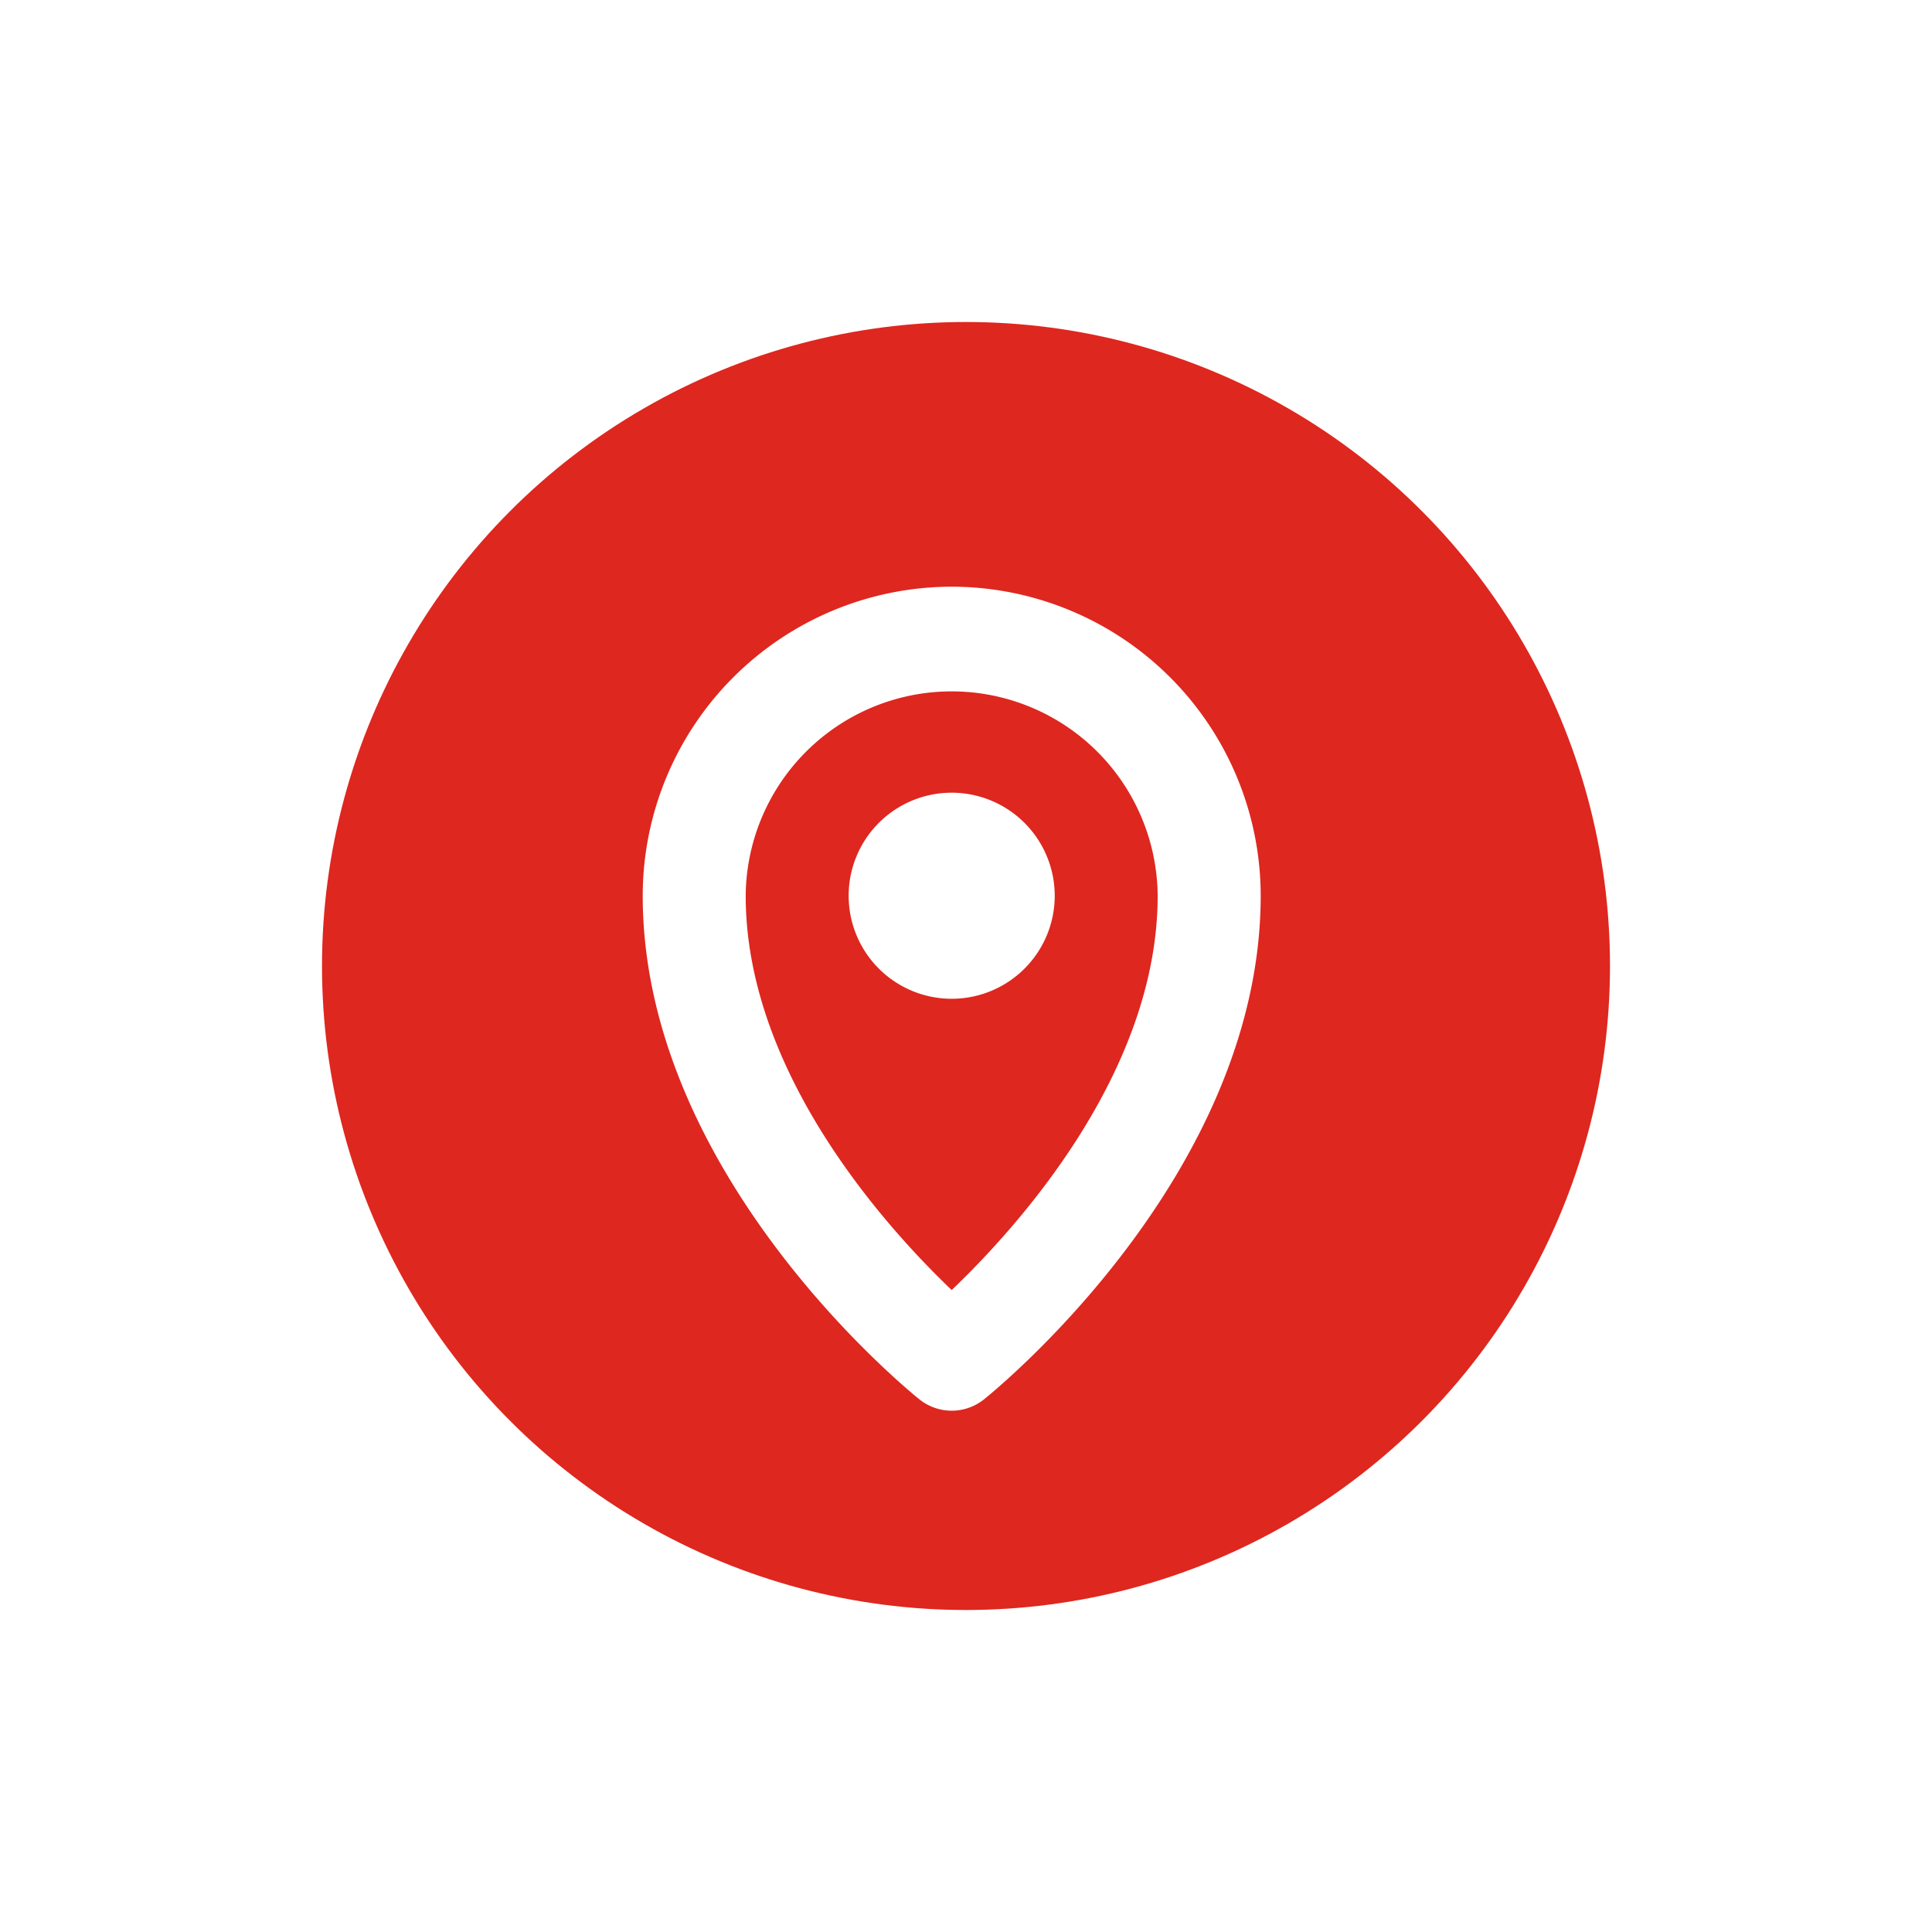 <svg xmlns="http://www.w3.org/2000/svg" xmlns:xlink="http://www.w3.org/1999/xlink" width="135" height="135" viewBox="0 0 135 135">
  <defs>
    <filter id="Ellipse_2331" x="0" y="0" width="135" height="135" filterUnits="userSpaceOnUse">
      <feOffset dx="1" dy="1" input="SourceAlpha"/>
      <feGaussianBlur stdDeviation="7.5" result="blur"/>
      <feFlood flood-opacity="0.141"/>
      <feComposite operator="in" in2="blur"/>
      <feComposite in="SourceGraphic"/>
    </filter>
  </defs>
  <g id="Groupe_1196" data-name="Groupe 1196" transform="translate(-891.5 -1419.5)">
    <g transform="matrix(1, 0, 0, 1, 891.5, 1419.5)" filter="url(#Ellipse_2331)">
      <circle id="Ellipse_2331-2" data-name="Ellipse 2331" cx="45" cy="45" r="45" transform="translate(21.5 21.5)" fill="#de271f"/>
    </g>
    <g id="Groupe_628" data-name="Groupe 628" transform="translate(936.41 1460.496)">
      <g id="Groupe_626" data-name="Groupe 626" transform="translate(0 0)">
        <path id="Tracé_55449" data-name="Tracé 55449" d="M11414.575,4479.047a21.614,21.614,0,0,0-21.59,21.59c0,19.5,18.554,34.565,19.341,35.2a3.608,3.608,0,0,0,4.5,0c.787-.632,19.341-15.7,19.341-35.2A21.614,21.614,0,0,0,11414.575,4479.047Zm0,49.147c-4.548-4.343-14.394-15.181-14.394-27.558a14.394,14.394,0,0,1,28.787,0C11428.969,4513.013,11419.122,4523.851,11414.575,4528.194Z" transform="translate(-11392.985 -4479.047)" fill="#fff"/>
      </g>
      <g id="Groupe_627" data-name="Groupe 627" transform="translate(14.393 14.394)">
        <path id="Tracé_55450" data-name="Tracé 55450" d="M11418.323,4497.189a7.2,7.2,0,1,0,7.2,7.2A7.206,7.206,0,0,0,11418.323,4497.189Z" transform="translate(-11411.126 -4497.189)" fill="#fff"/>
      </g>
    </g>
  </g>
</svg>
